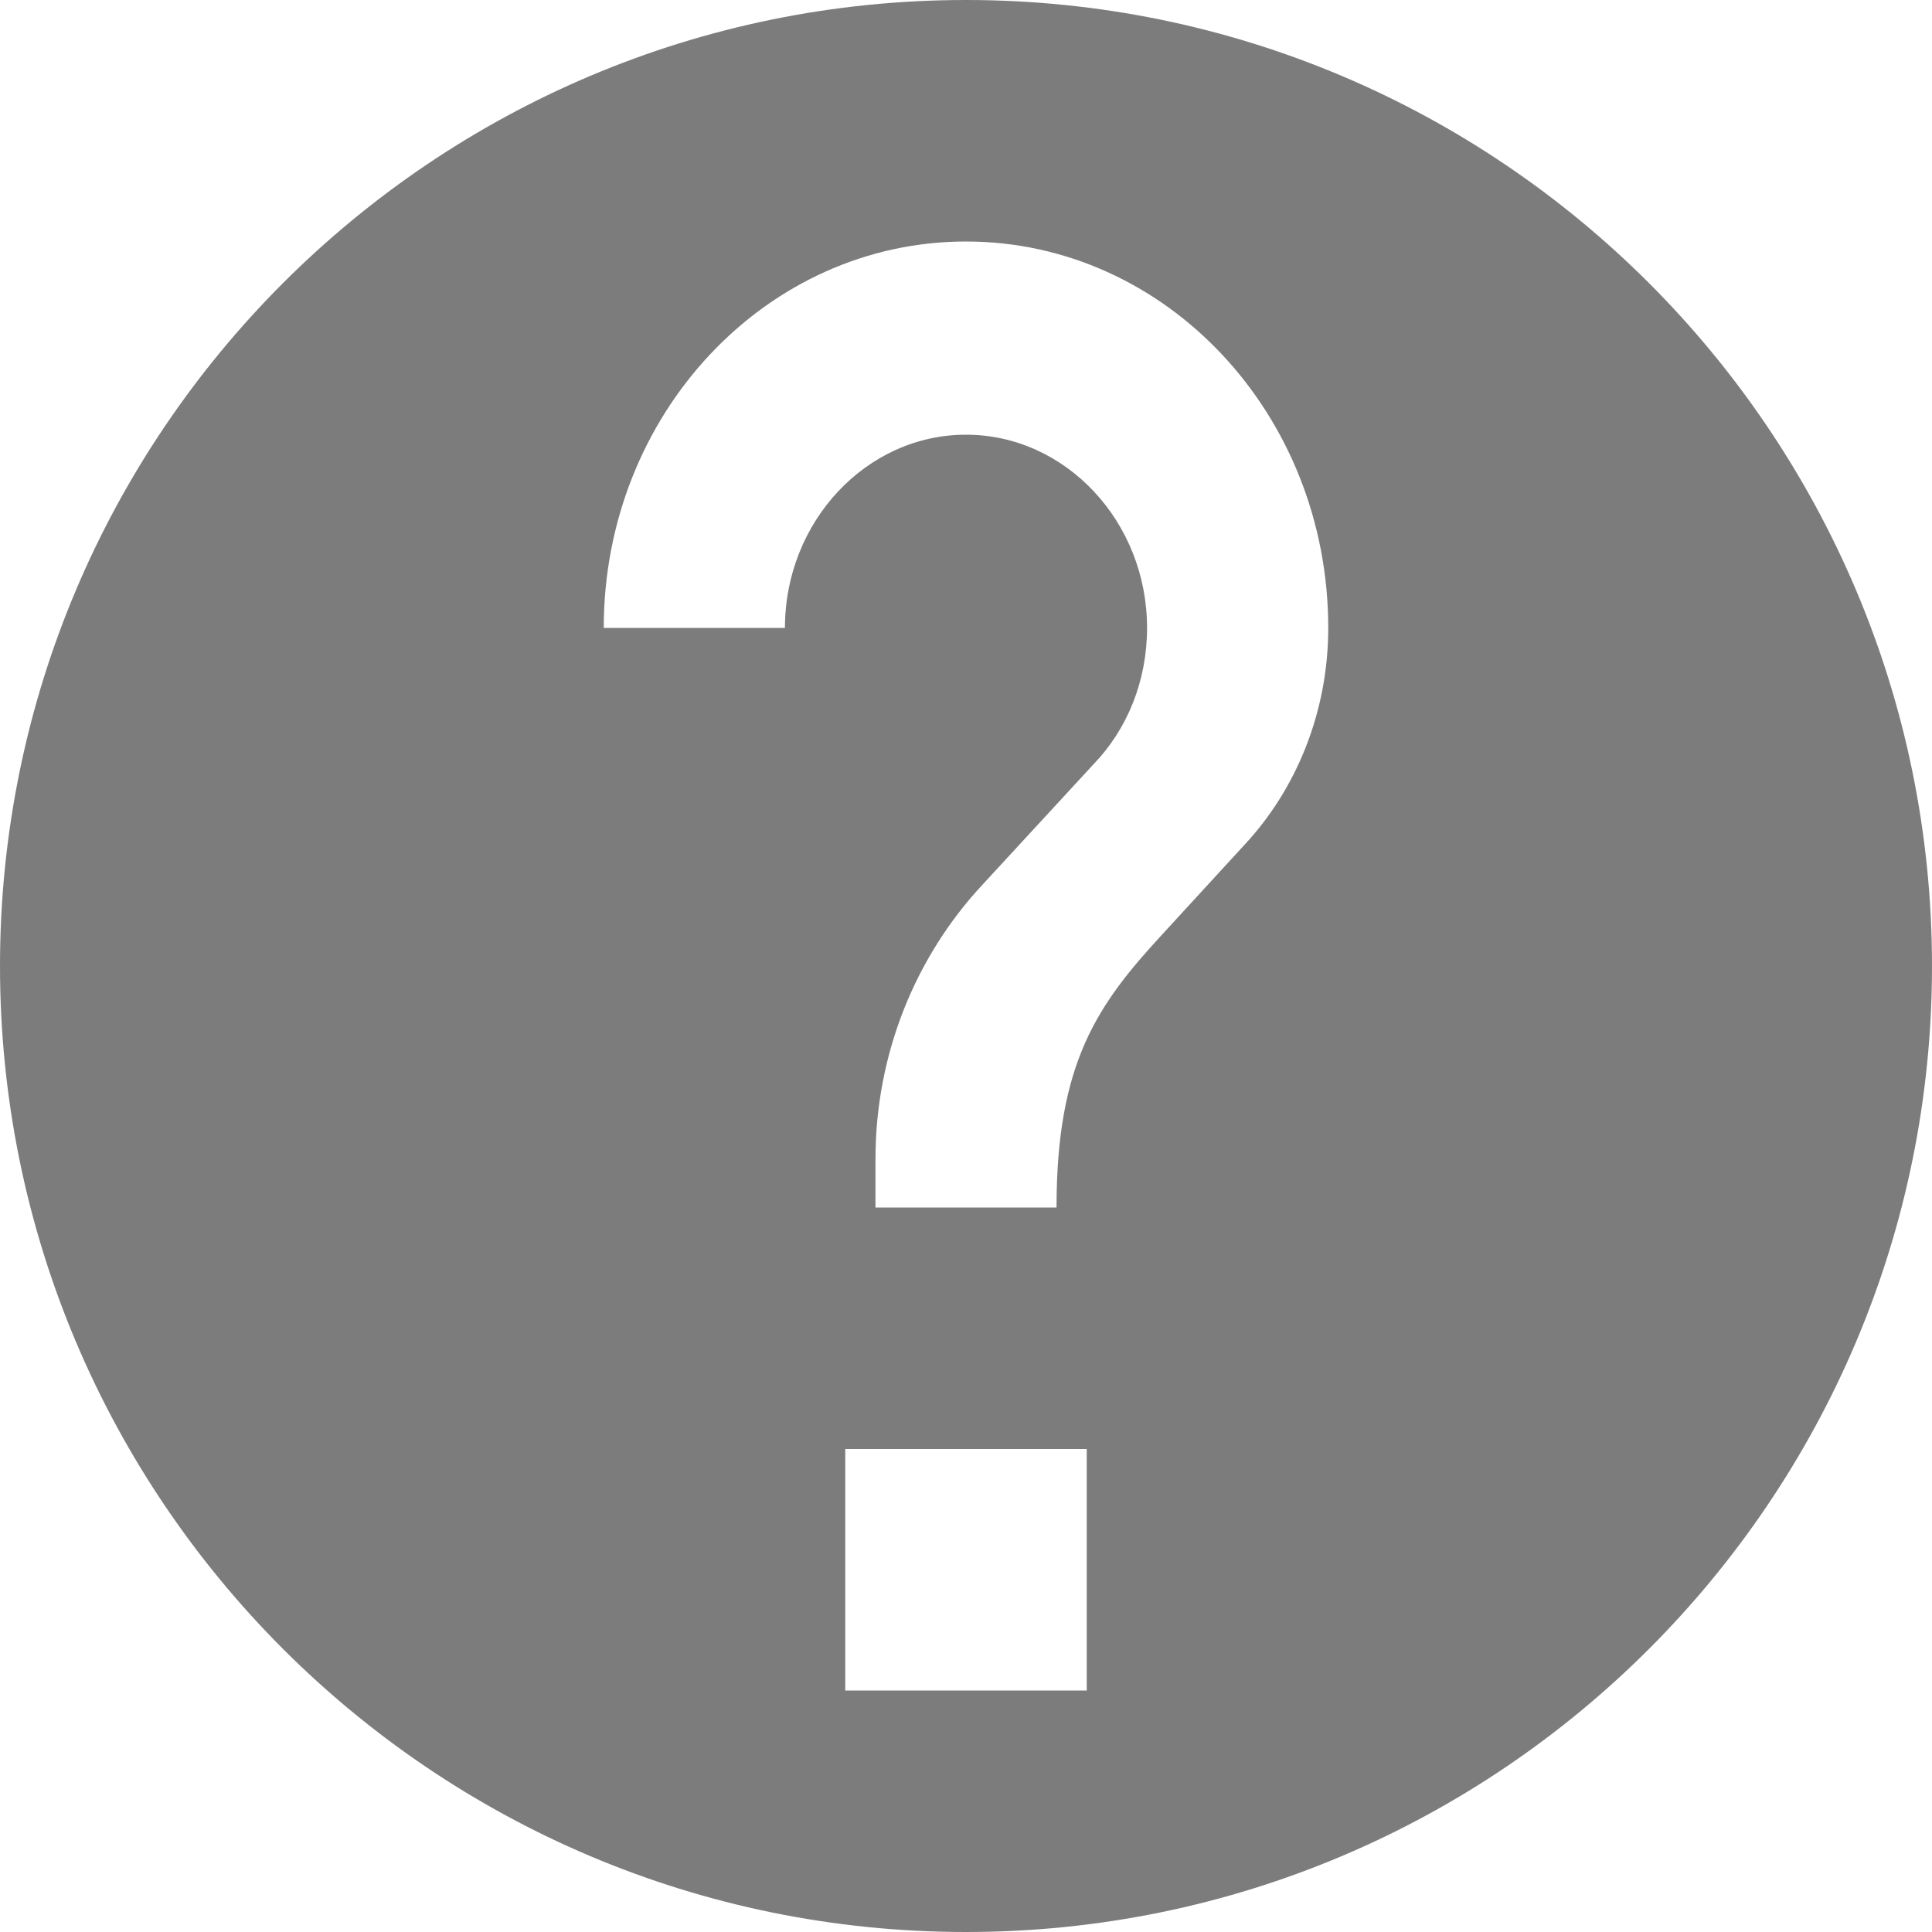 <?xml version="1.0" encoding="UTF-8"?>
<svg width="14px" height="14px" viewBox="0 0 14 14" version="1.1" xmlns="http://www.w3.org/2000/svg" xmlns:xlink="http://www.w3.org/1999/xlink">
    <!-- Generator: Sketch 51.3 (57544) - http://www.bohemiancoding.com/sketch -->
    <title>ic_help</title>
    <desc>Created with Sketch.</desc>
    <defs></defs>
    <g id="Page-1" stroke="none" stroke-width="1" fill="none" fill-rule="evenodd">
        <g id="User-1" transform="translate(-934, -737)" fill="#7C7C7C" fill-rule="nonzero">
            <g id="help" transform="translate(934, 730)">
                <path d="M7,7 C3.136,7 0,10.136 0,14 C0,17.864 3.136,21 7,21 C10.864,21 14,17.864 14,14 C14,10.136 10.864,7 7,7 Z M7.875,19.25 L6.125,19.25 L6.125,17.5 L7.875,17.5 L7.875,19.25 Z M9.015,13.125 L8.424,13.769 C7.952,14.28 7.656,14.7 7.656,15.75 L6.344,15.75 L6.344,15.4 C6.344,14.63 6.639,13.93 7.112,13.419 L7.925,12.537 C8.168,12.285 8.312,11.935 8.312,11.55 C8.312,10.78 7.722,10.15 7,10.15 C6.278,10.15 5.688,10.78 5.688,11.55 L4.375,11.55 C4.375,10.003 5.55,8.75 7,8.75 C8.45,8.75 9.625,10.003 9.625,11.55 C9.625,12.166 9.389,12.726 9.015,13.125 Z" id="ic_help"></path>
            </g>
        </g>
    </g>
</svg>